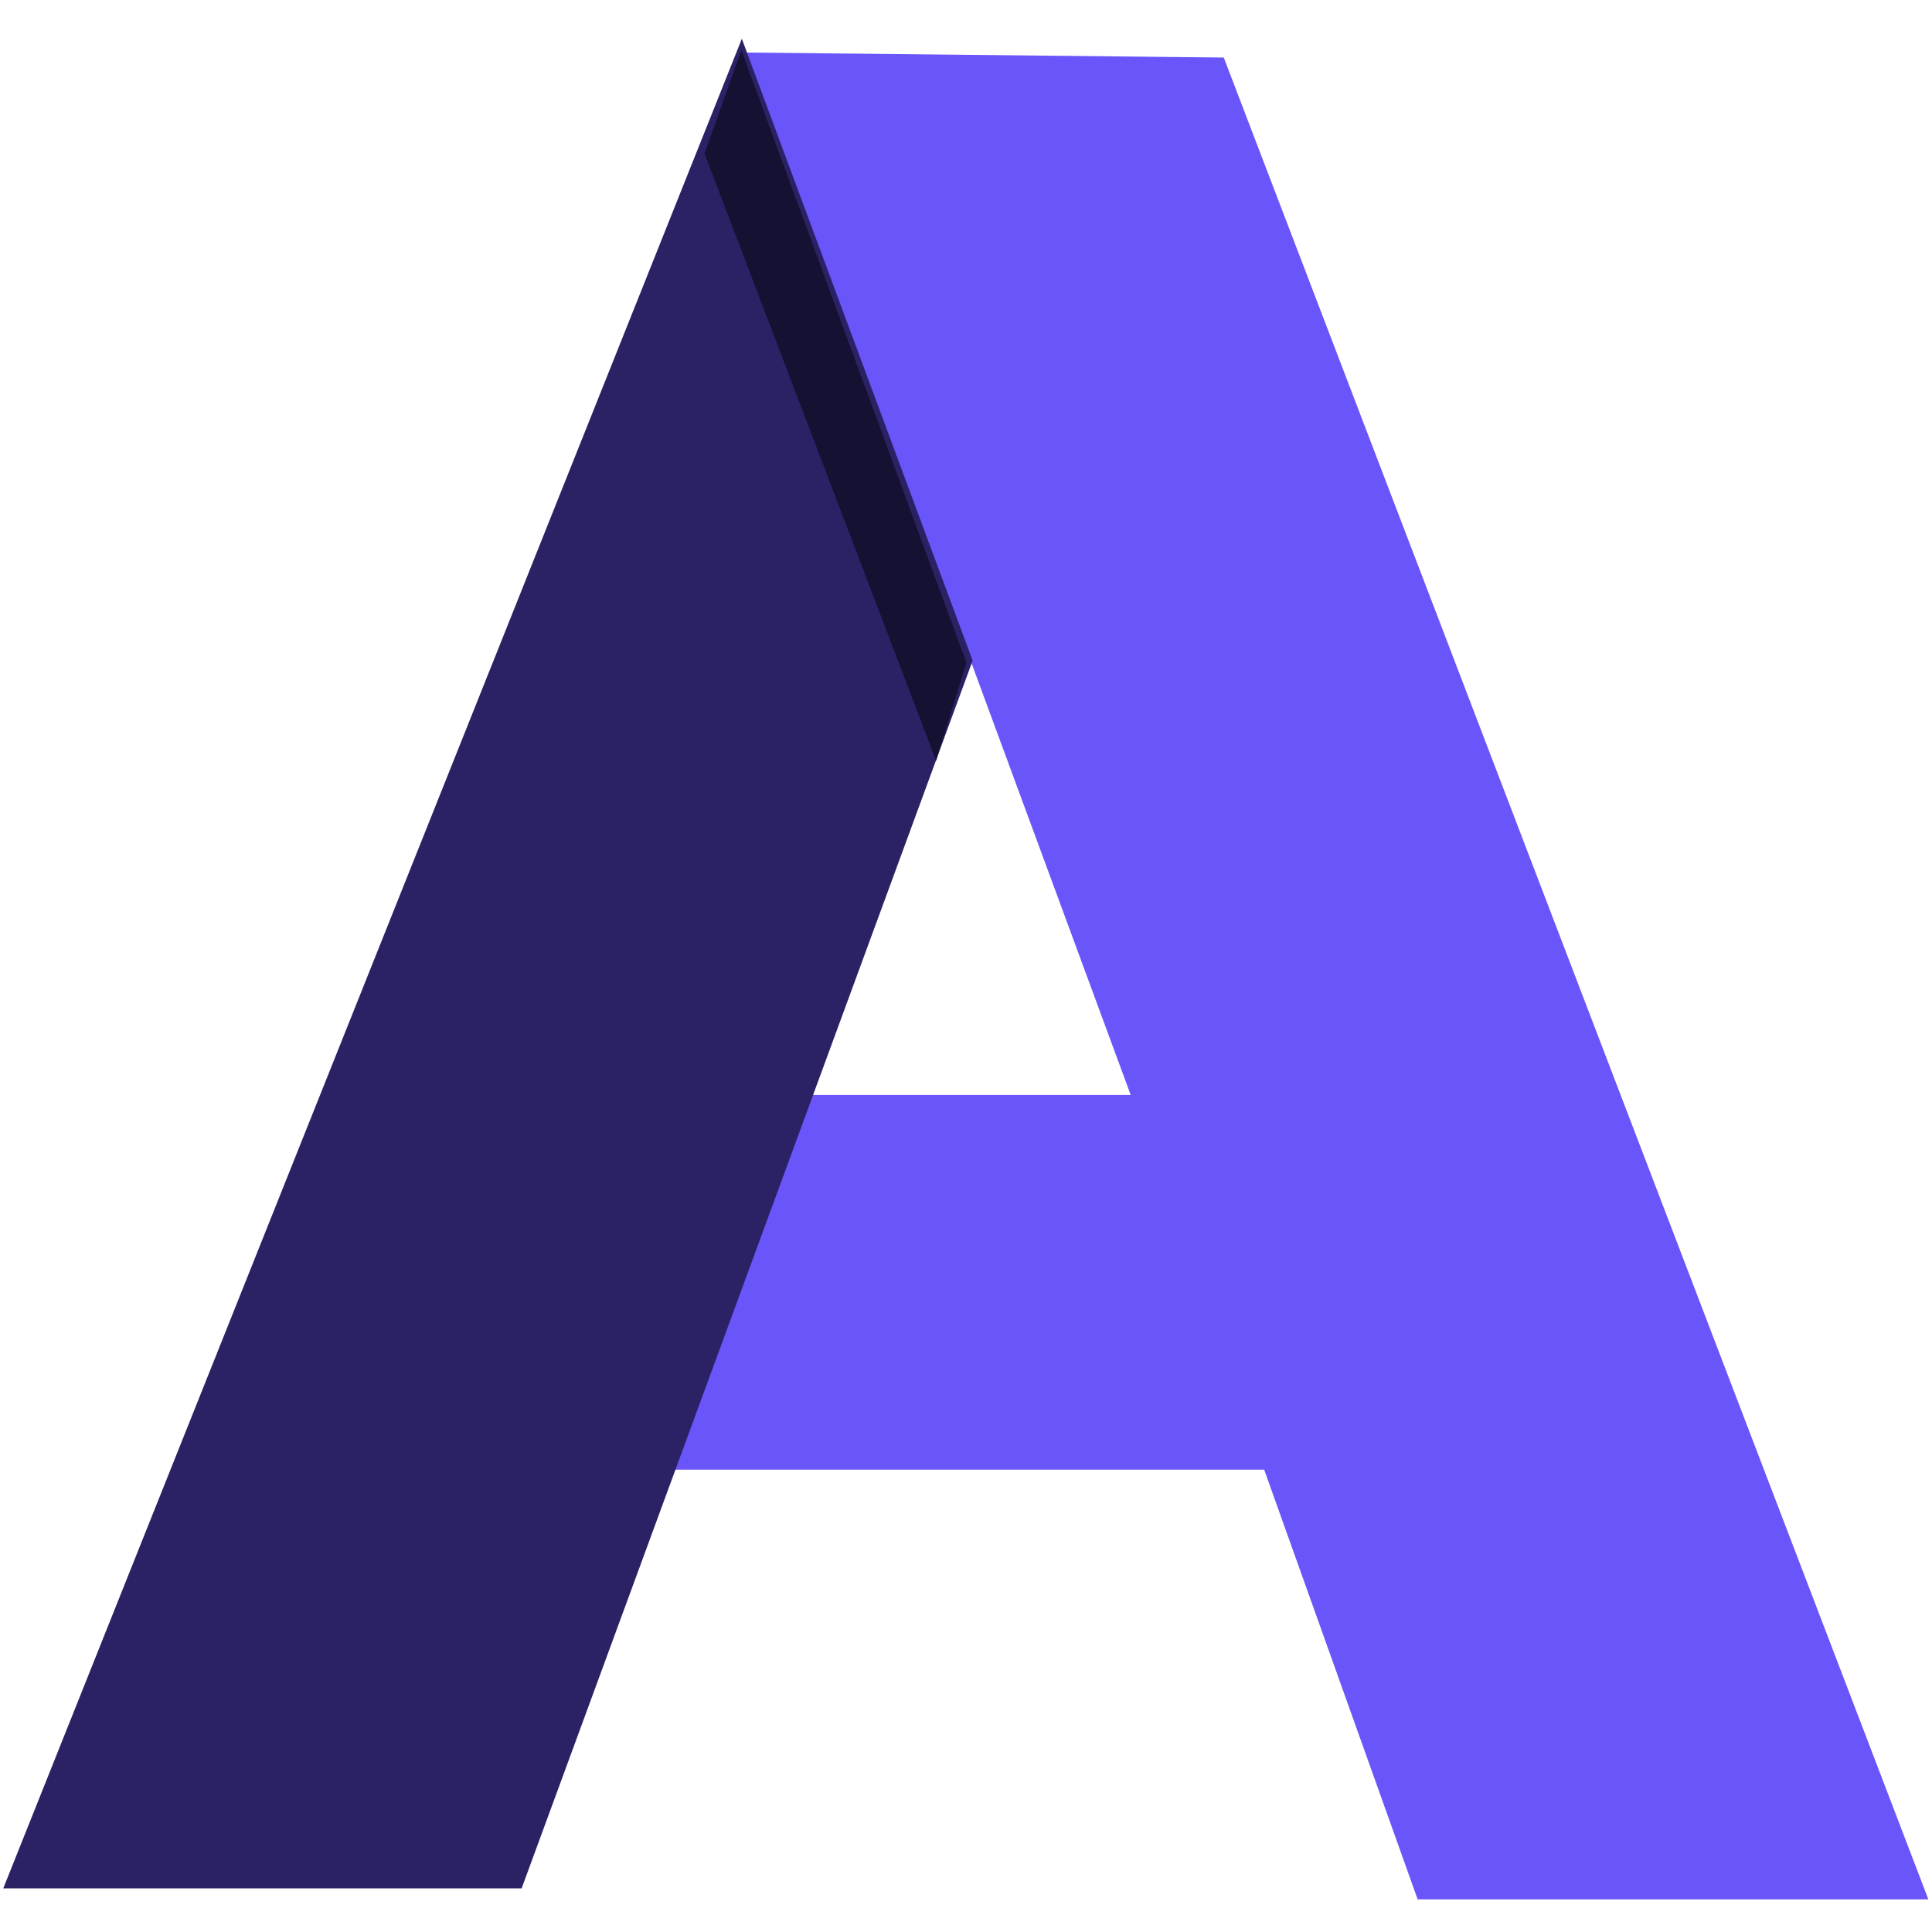 <svg xmlns="http://www.w3.org/2000/svg" version="1.1" xmlns:xlink="http://www.w3.org/1999/xlink" xmlns:svgjs="http://svgjs.com/svgjs" width="25" height="25"><svg width="25" height="25" viewBox="0 0 155 150" fill="none" xmlns="http://www.w3.org/2000/svg">
<path d="M64.343 85.847H91.431L60.603 2.222L97.834 2.612L153.981 149.382H114.087L101.774 114.906H54L64.343 85.847Z" fill="#6A55FA" stroke="#6A55FA" strokewidth="0.985"></path>
<path d="M1 148.5L59.5 2L77.5 50.5L41.5 148.5H1Z" fill="#2A2264" stroke="#2A2264"></path>
<path d="M77 50.676L59.486 3L57.054 9.811L75.054 57L77 50.676Z" fill="#151132" stroke="#151132" strokewidth="0.973"></path>
</svg><style>@media (prefers-color-scheme: light) { :root { filter: none; } }
</style></svg>